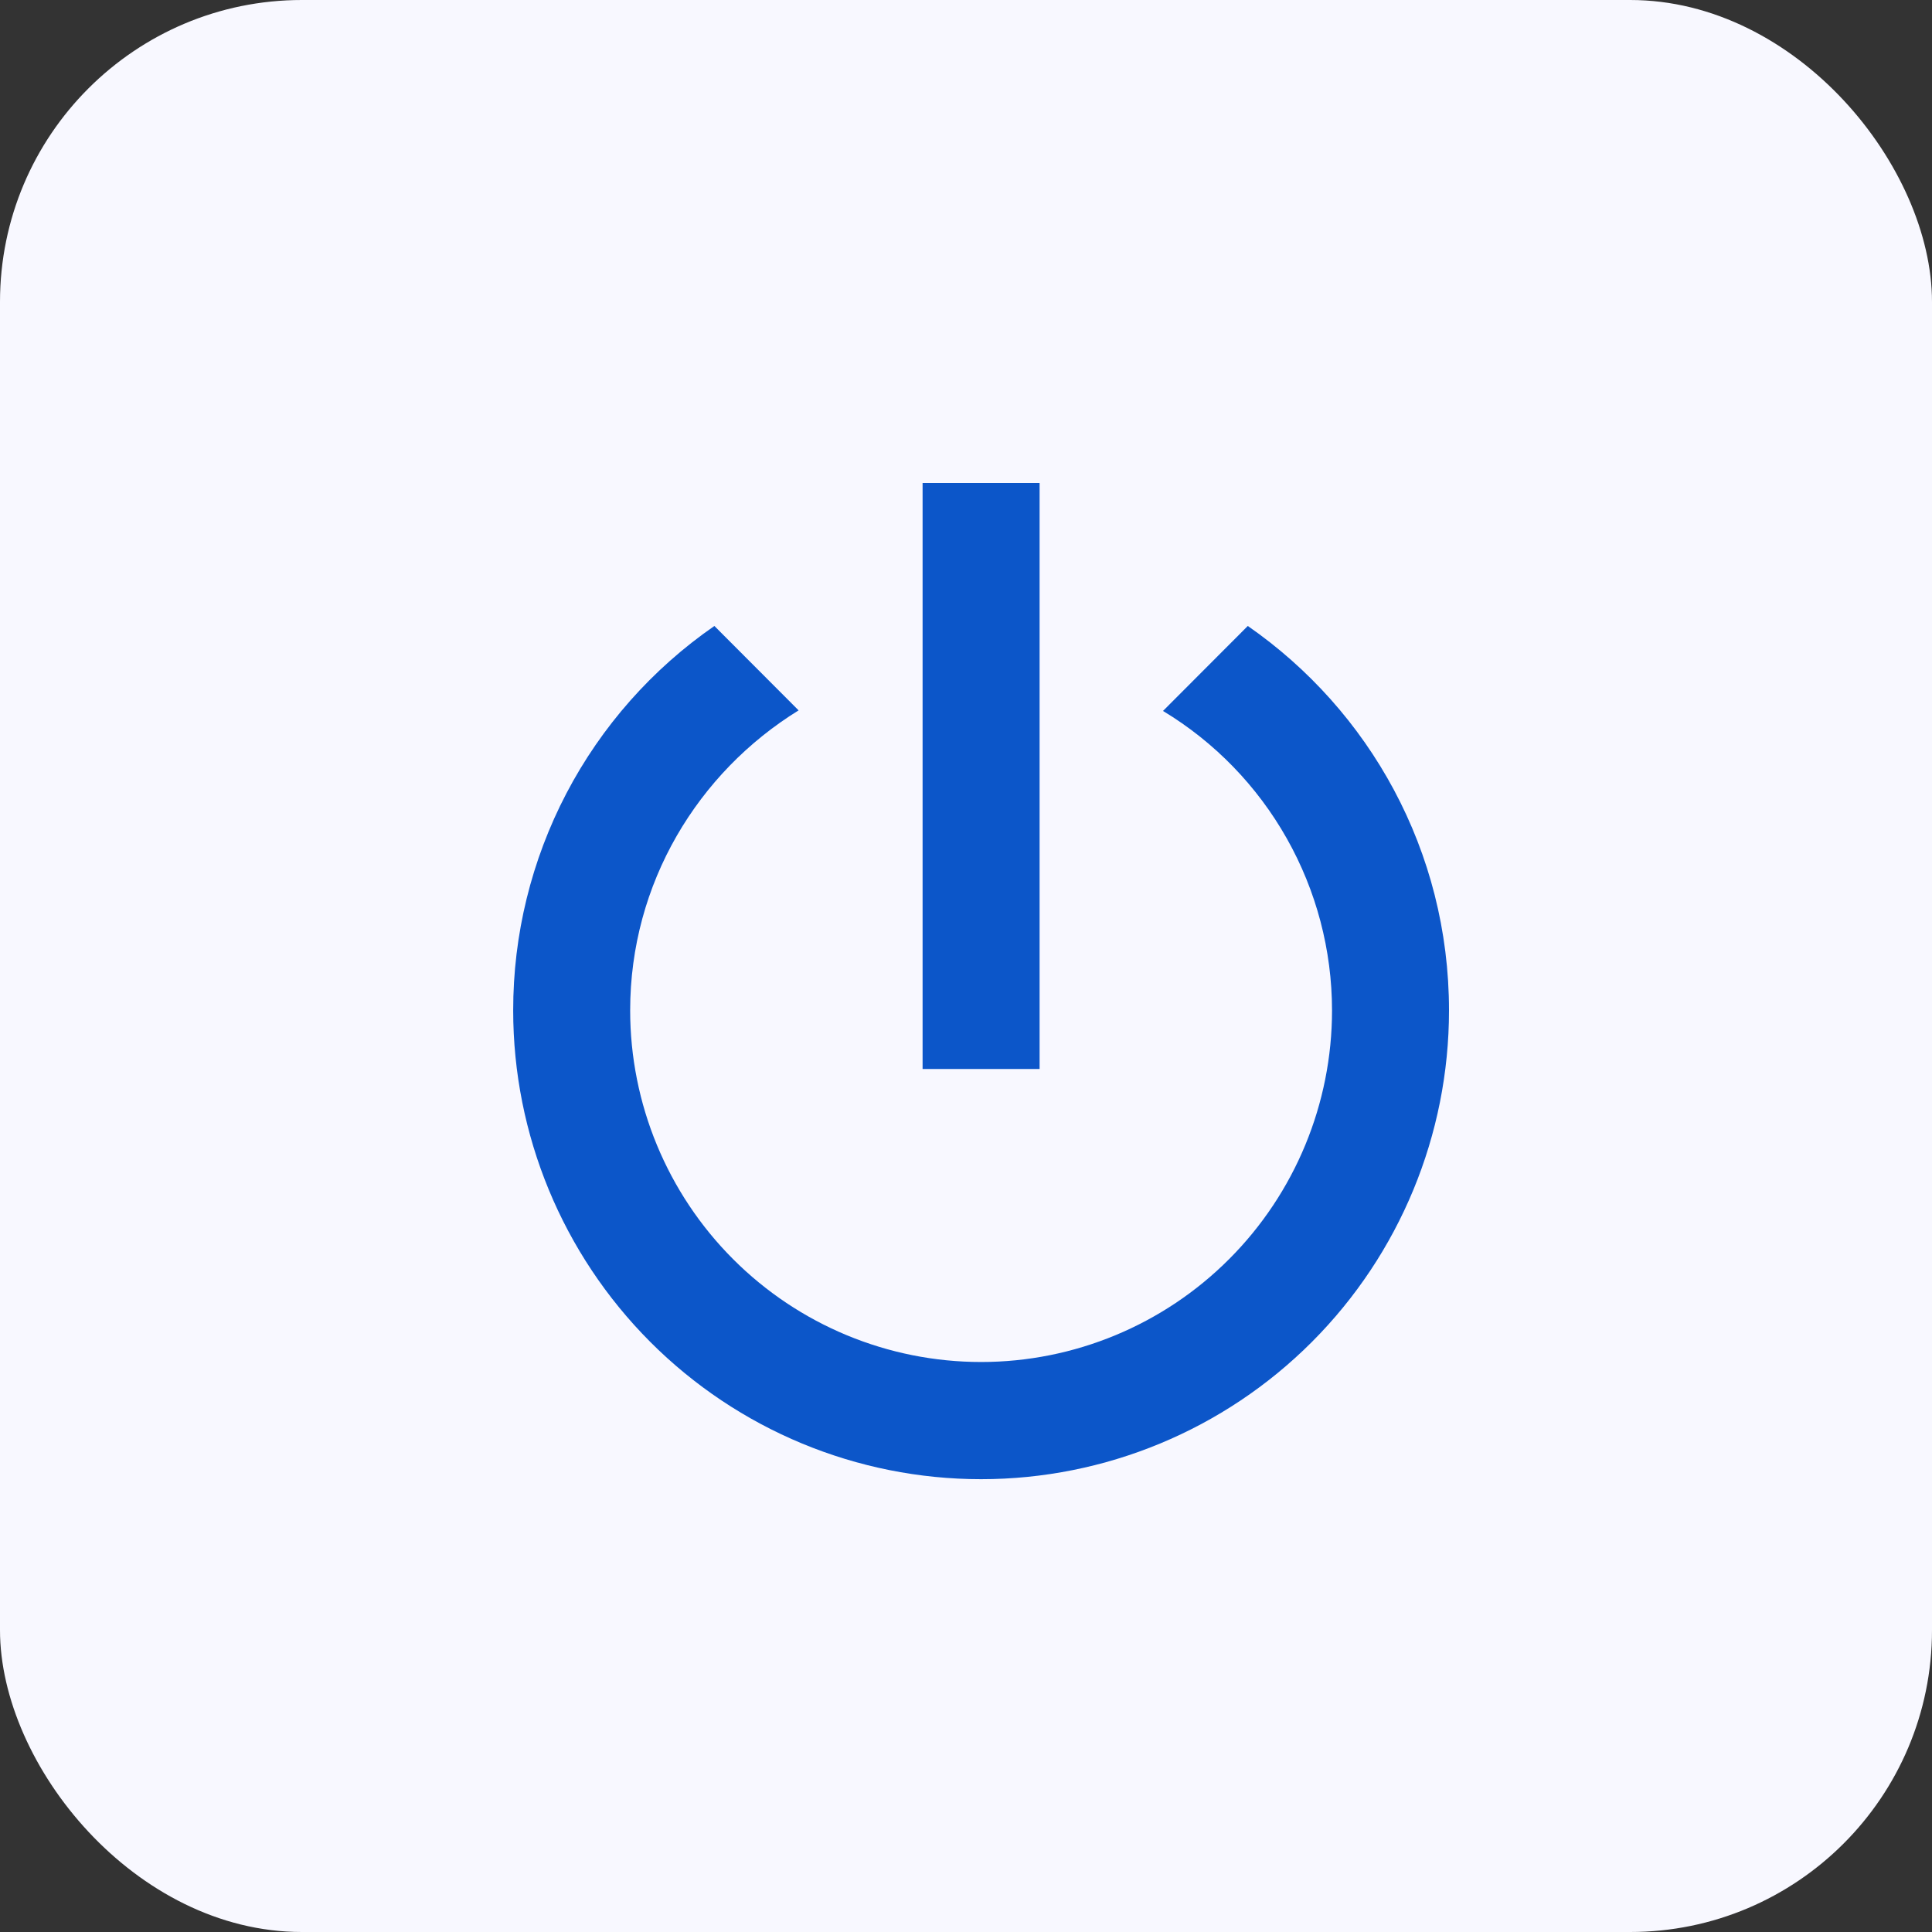 <svg width="64" height="64" viewBox="0 0 64 64" fill="none" xmlns="http://www.w3.org/2000/svg">
<rect x="0" y="0" width="64" height="64" fill="#333333" stroke="none"/>
<rect width="64" height="64" rx="10" fill="#F8F8FF"/>
<path d="M41.335 20.736L38.526 23.551C40.233 24.581 41.645 26.036 42.626 27.774C43.607 29.512 44.124 31.474 44.125 33.471C44.125 36.56 42.9 39.522 40.72 41.706C38.54 43.891 35.583 45.118 32.5 45.118C29.417 45.118 26.46 43.891 24.28 41.706C22.1 39.522 20.875 36.56 20.875 33.471C20.875 29.258 23.122 25.589 26.455 23.532L23.665 20.736C21.607 22.159 19.925 24.061 18.764 26.279C17.603 28.498 16.998 30.966 17 33.471C17 37.589 18.633 41.539 21.54 44.452C24.447 47.364 28.389 49 32.5 49C36.611 49 40.553 47.364 43.46 44.452C46.367 41.539 48 37.589 48 33.471C48 28.191 45.365 23.532 41.335 20.736ZM34.438 16H30.562V35.412H34.438" fill="#0C56C9"/>
</svg>
